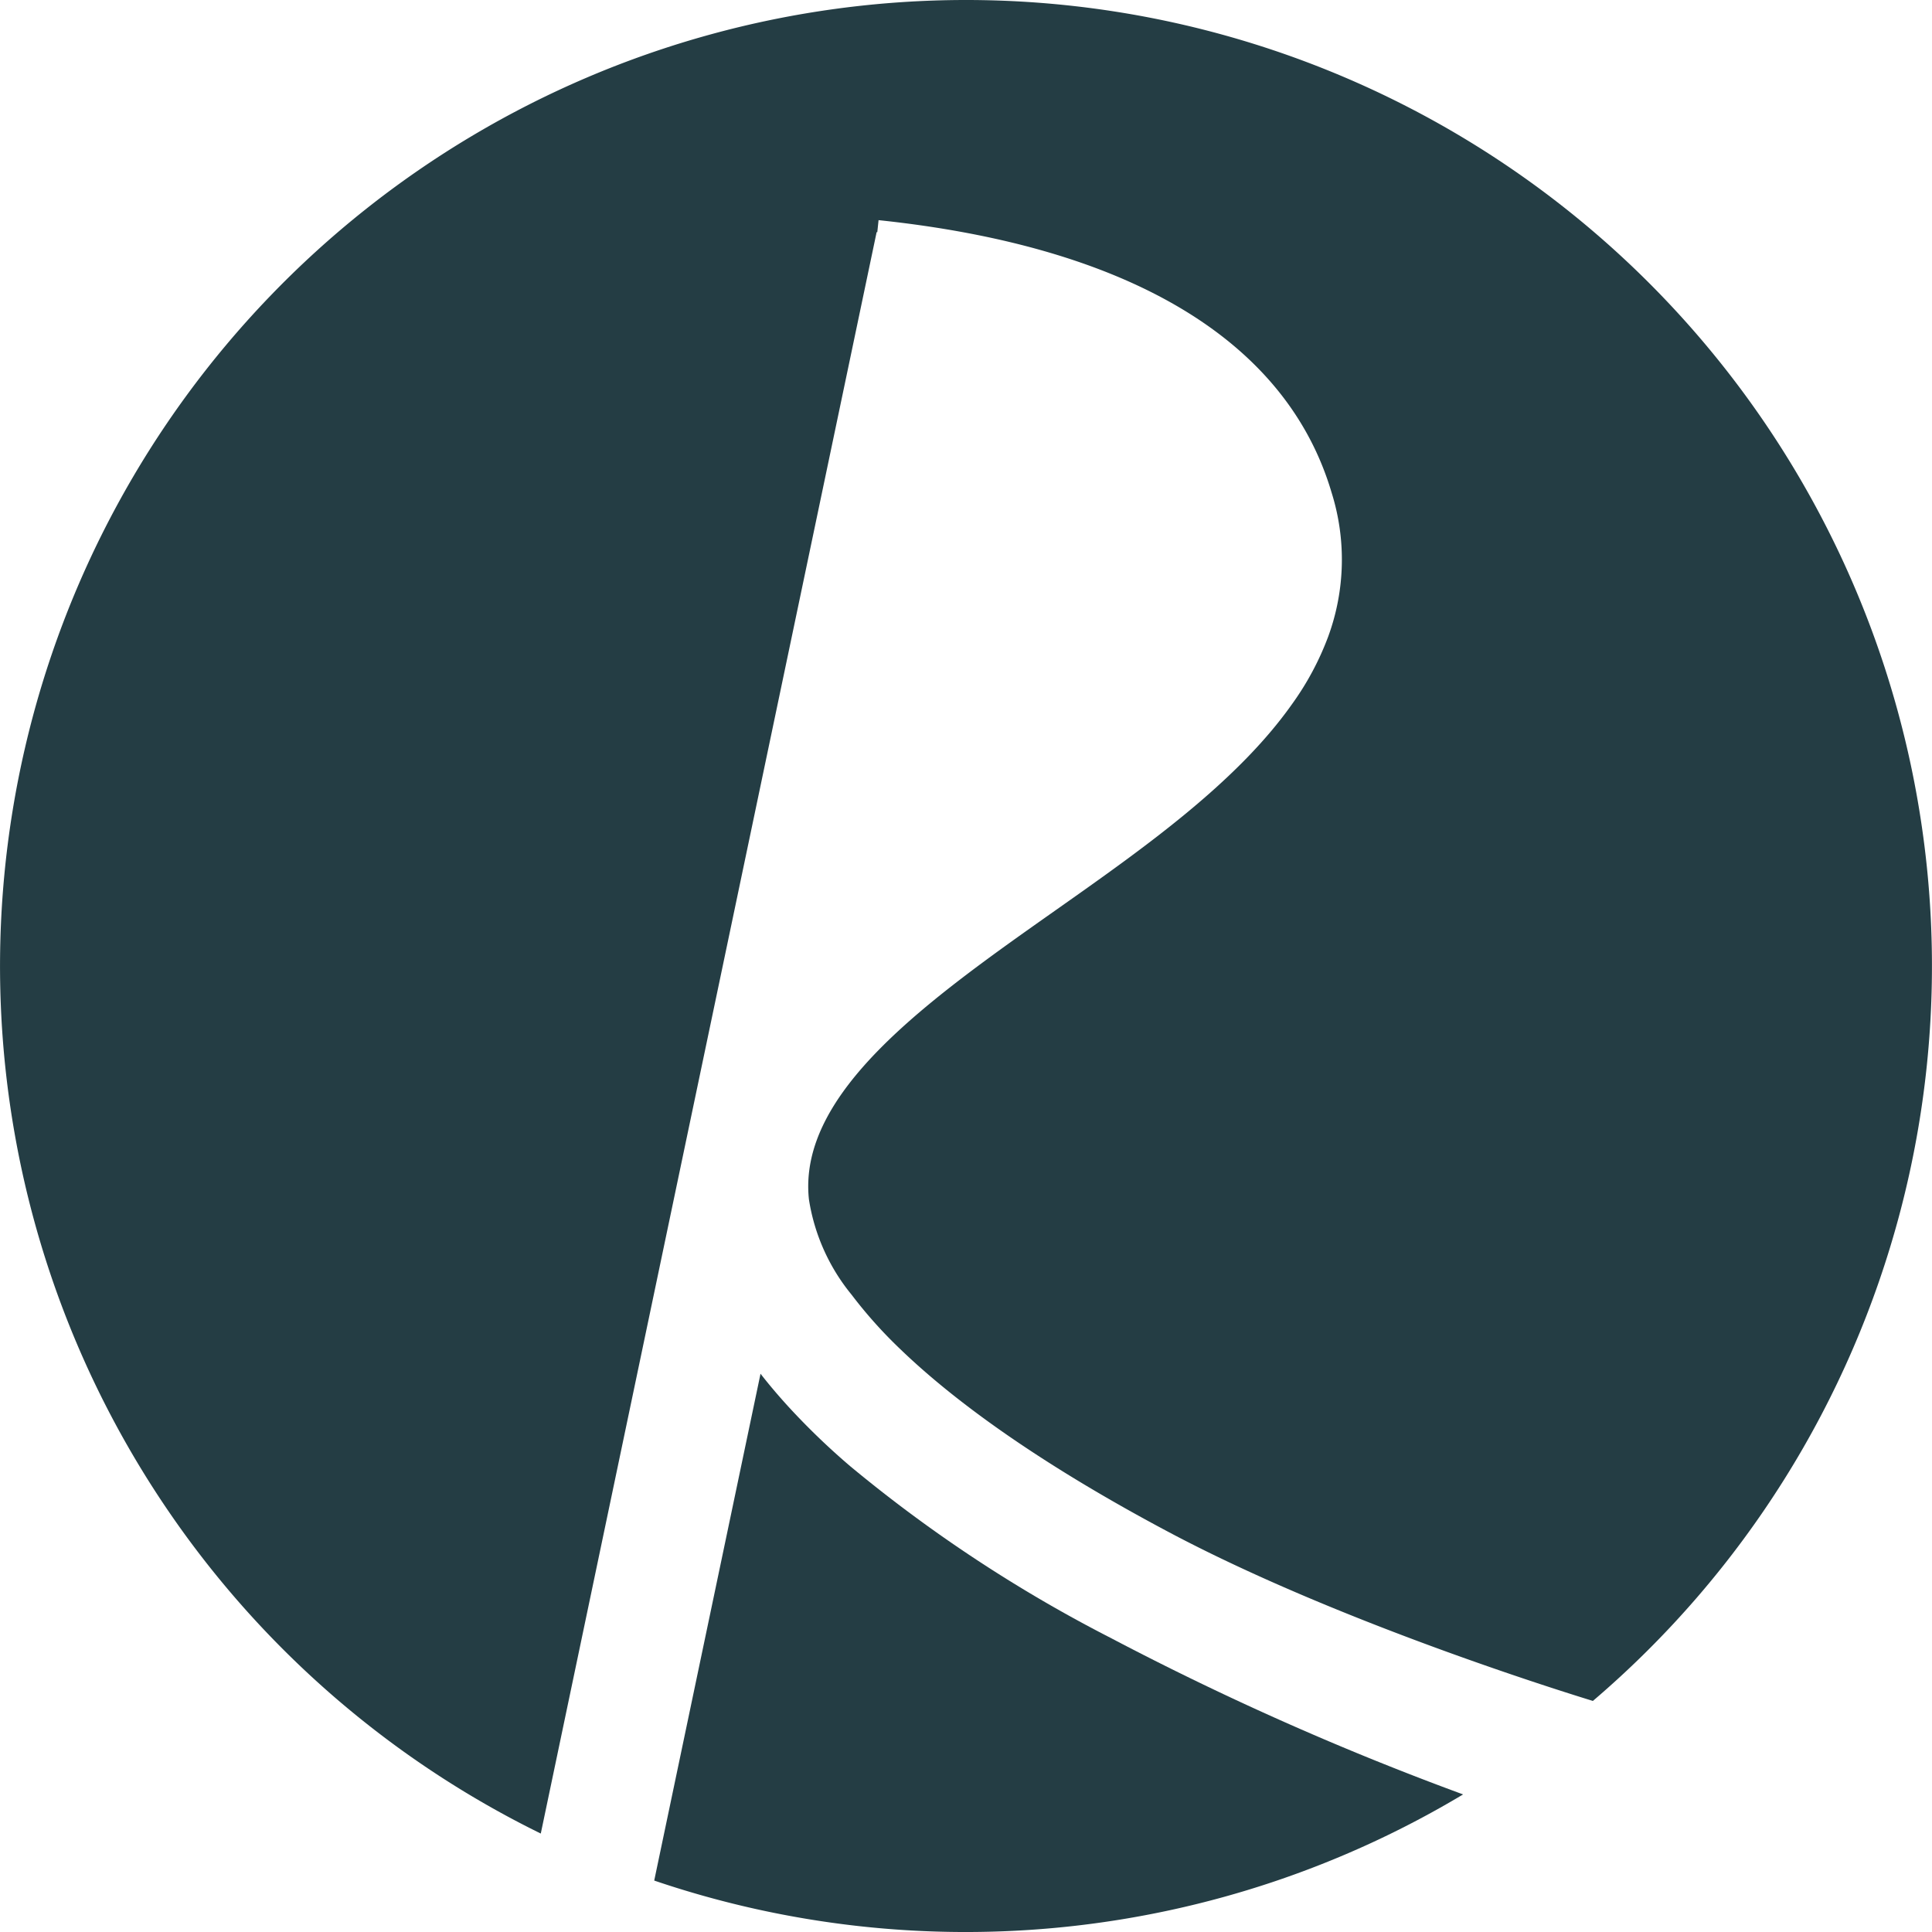 <svg id="Group_15" data-name="Group 15" xmlns="http://www.w3.org/2000/svg" xmlns:xlink="http://www.w3.org/1999/xlink" width="117" height="117" viewBox="0 0 117 117">
  <defs>
    <clipPath id="clip-path">
      <rect id="Rectangle_21" data-name="Rectangle 21" width="117" height="117" fill="#243D44"/>
    </clipPath>
  </defs>
  <g id="Group_5" data-name="Group 5" clip-path="url(#clip-path)">
    <path id="Path_5" data-name="Path 5" d="M136.116,243.682a86.206,86.206,0,0,1-15.823-10.422,42.725,42.725,0,0,1-3.786-3.651c-.592-.65-1.144-1.3-1.652-1.955l-6.438,30.693a58.627,58.627,0,0,0,48.985-5.217,176.938,176.938,0,0,1-21.286-9.447" transform="translate(-68.798 -144.462)" fill="#243D44"/>
    <path id="Path_6" data-name="Path 6" d="M58.5,0A58.507,58.507,0,0,0,32.749,111.038L53.088,14.056l.04.007.077-.731c15.224,1.6,24.71,7.3,27.433,16.492a13.536,13.536,0,0,1-.2,8.716,17.315,17.315,0,0,1-2.193,4.1C74.889,47.395,69.247,51.374,64,55.072c-7.722,5.441-15.706,11.069-15.012,17.563a12.011,12.011,0,0,0,2.58,5.767,27.669,27.669,0,0,0,2.982,3.329c3.7,3.556,9.169,7.3,16.2,11.036,10.864,5.777,25.607,10.2,25.713,10.24h0A58.5,58.5,0,0,0,58.5,0" fill="#243D44"/>
  </g>
</svg>
